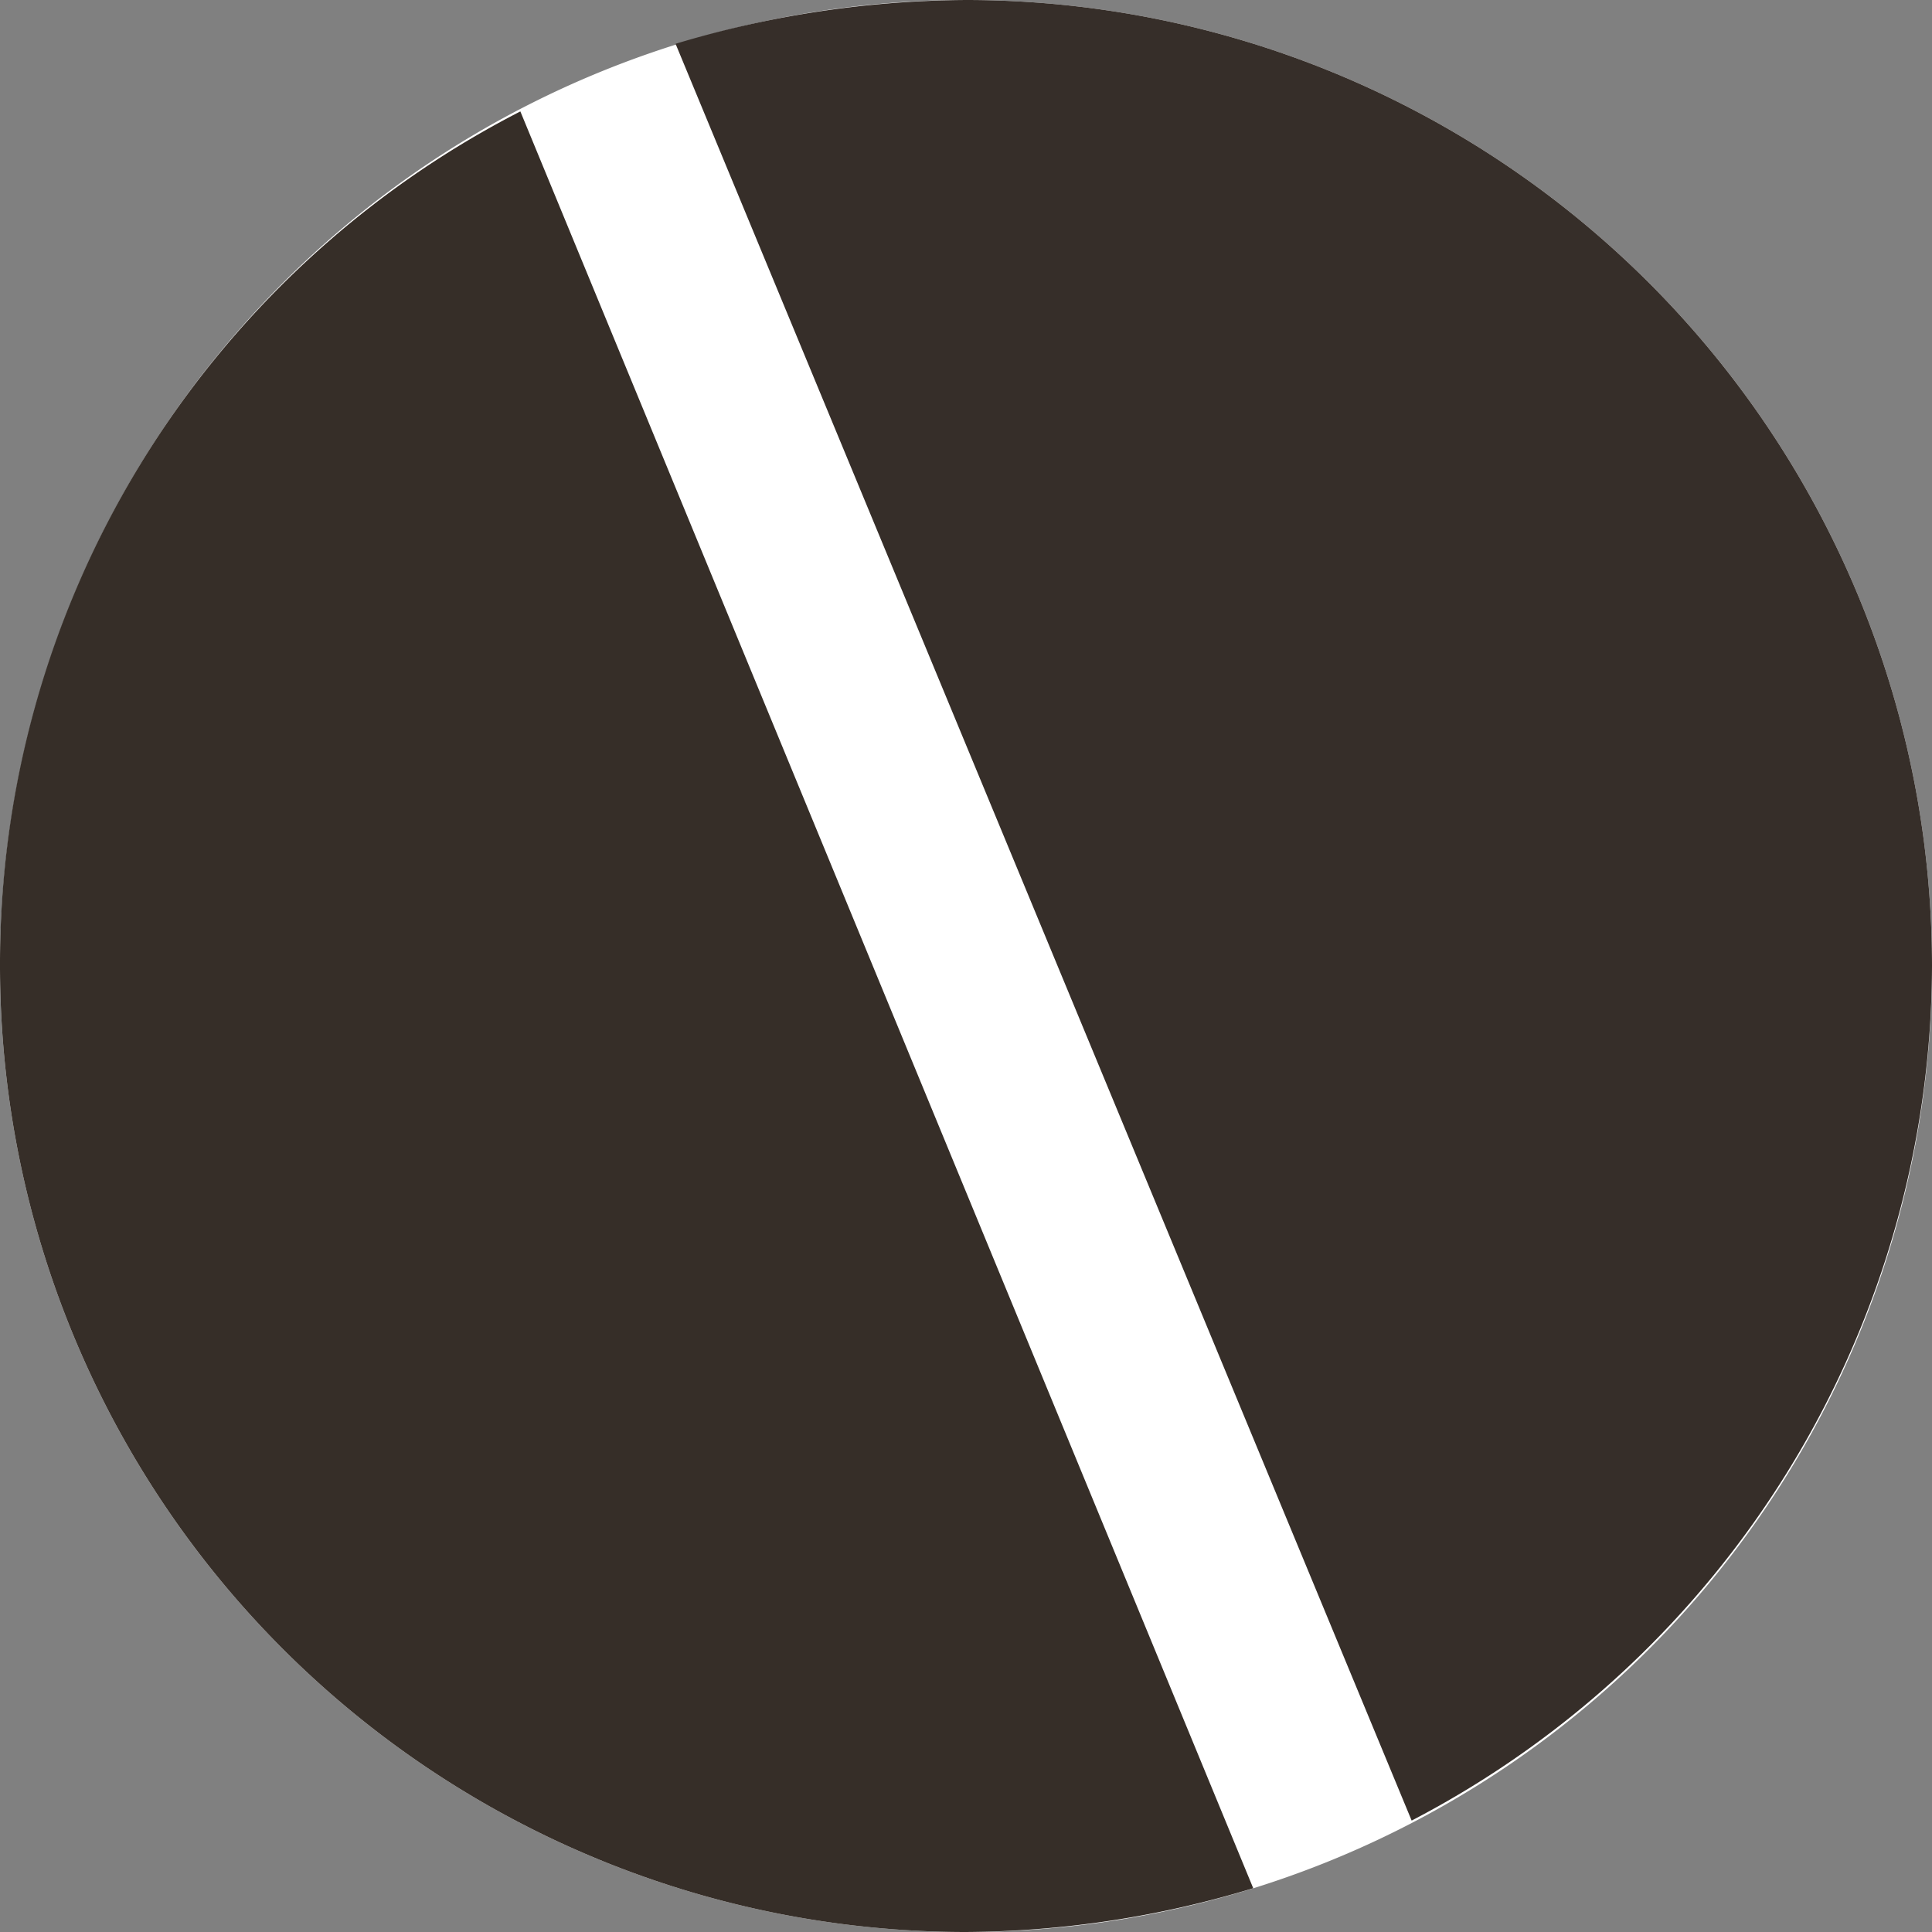 <svg id="Layer_1" data-name="Layer 1" xmlns="http://www.w3.org/2000/svg" viewBox="0 0 30 30"><rect x="0" y="0" width="30" height="30" fill="#808080" stroke="none"/><defs><style>.cls-1{fill:#fff;}.cls-2{fill:#362e28;}.cls-3{fill:#362e29;}</style></defs><path class="cls-1" d="M15,30A15,15,0,1,0,0,15,15,15,0,0,0,15,30Z"/><path class="cls-2" d="M19.46,29.32,8.08,1.73A14.87,14.87,0,0,0,0,15H0A15,15,0,0,0,15,30h0a15.58,15.58,0,0,0,4.46-.68Z"/><path class="cls-3" d="M10.49.68,21.92,28.27A15,15,0,0,0,30,15h0A15,15,0,0,0,15,0h0a15.92,15.92,0,0,0-4.51.68Z"/></svg>